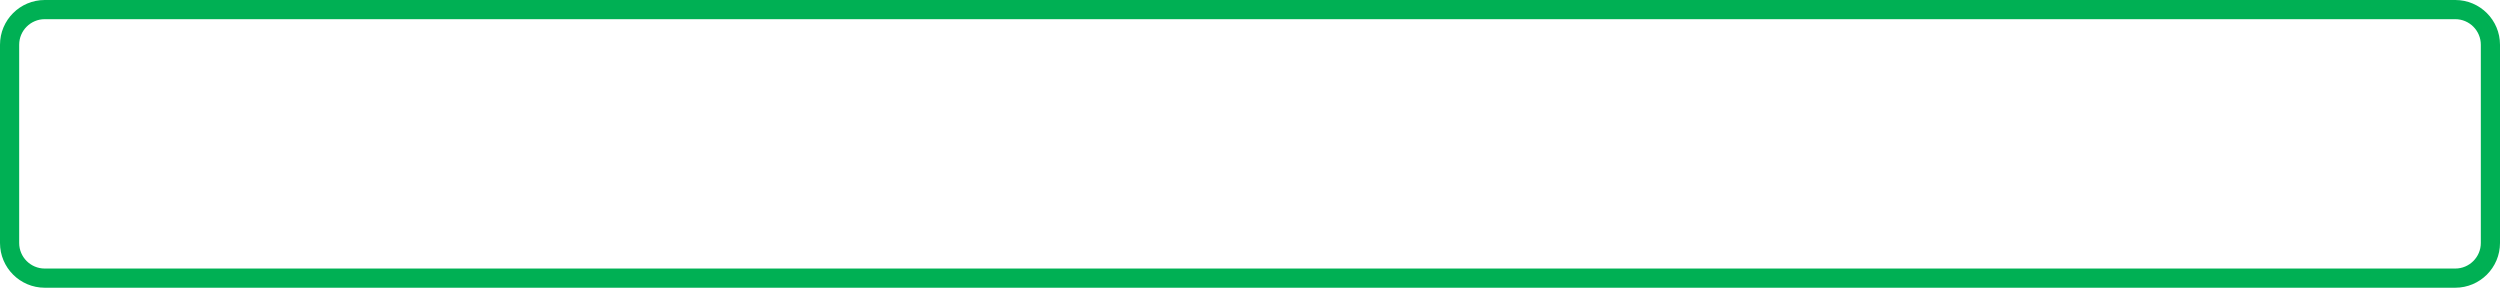 <?xml version="1.0" encoding="UTF-8"?> <svg xmlns="http://www.w3.org/2000/svg" width="391" height="45" viewBox="0 0 391 45" fill="none"> <path d="M7 1.5L384 1.5C387.038 1.5 389.5 3.962 389.5 7V22.5V38C389.5 41.038 387.038 43.5 384 43.5L7 43.5C3.962 43.5 1.5 41.038 1.5 38L1.5 21.194L1.5 7C1.5 3.962 3.962 1.5 7 1.5Z" stroke="#00B054" stroke-width="3"></path> </svg> 